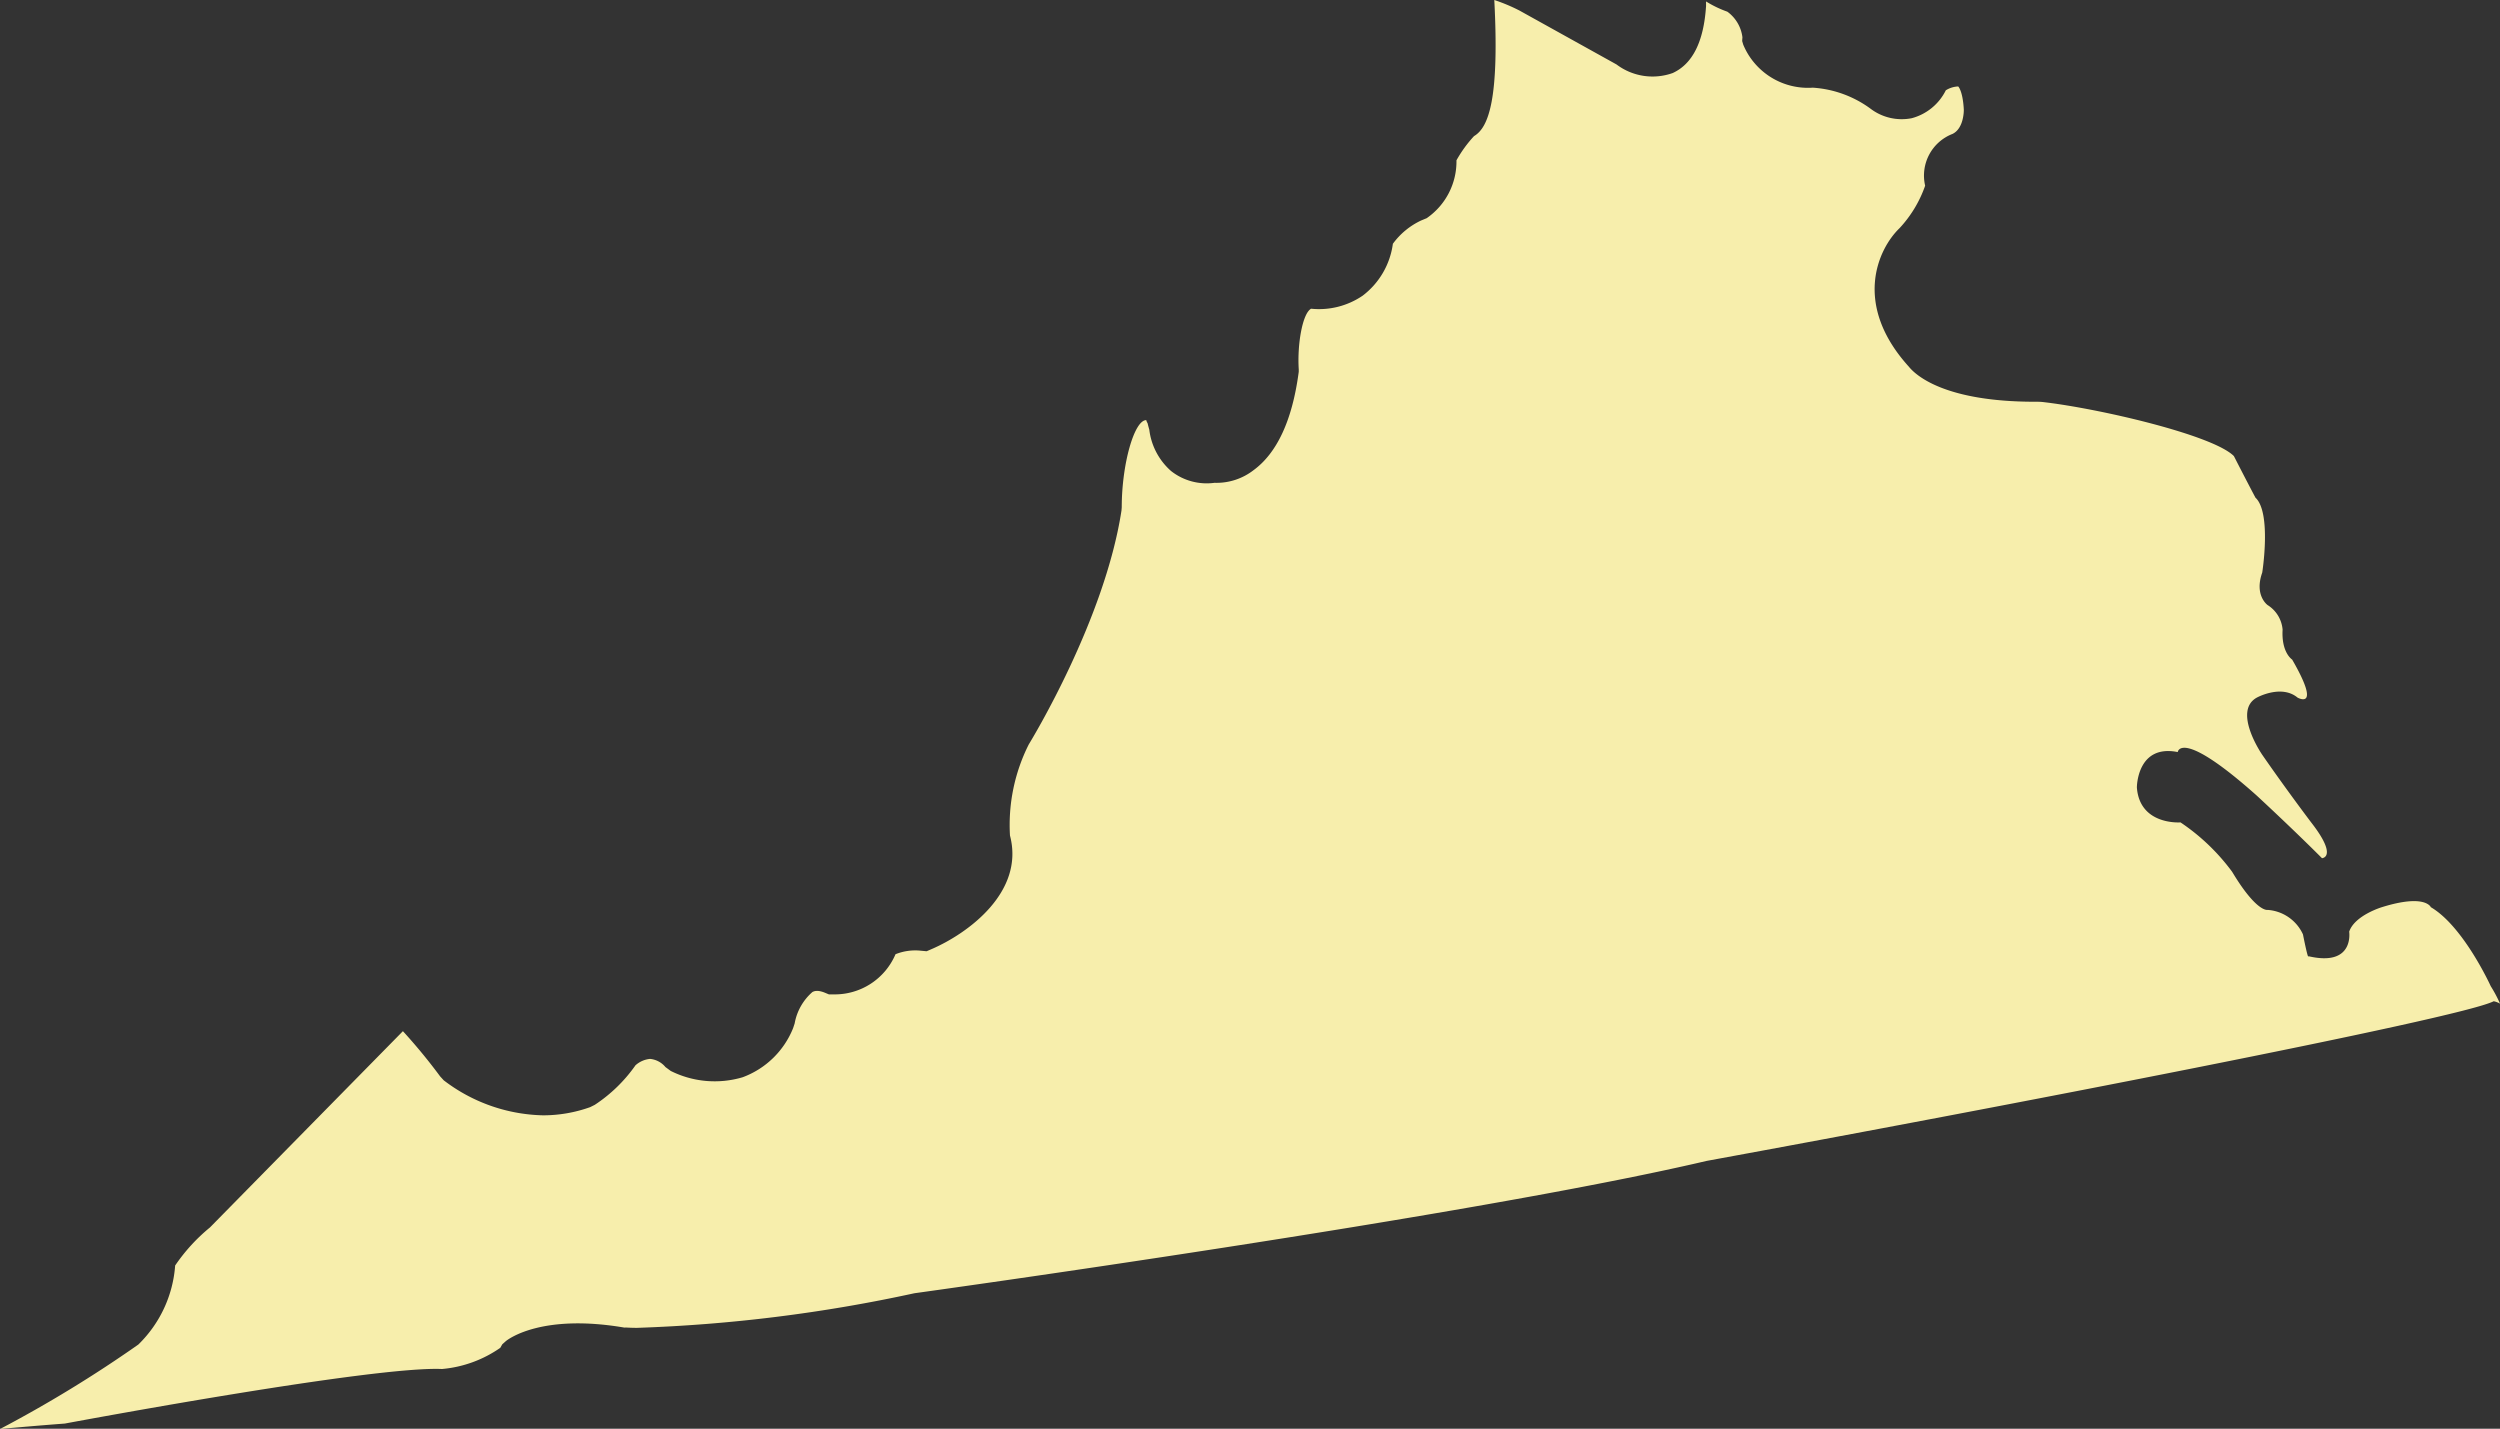 <svg xmlns="http://www.w3.org/2000/svg" width="107.567" height="61.473" viewBox="0 0 107.567 61.473">
  <rect x="0" y="0" width="107.567" height="61.473" fill="#333333" stroke="none"/>
  <g id="Component_32_1" data-name="Component 32 – 1" transform="translate(0)">
    <path id="Path_12956" data-name="Path 12956" d="M-399.539,374.754c-3.868,0-5.115-1.126-5.424-1.507-2.432-2.684-1.328-5.072-.4-5.963a5.2,5.2,0,0,0,1.1-1.826,1.922,1.922,0,0,1,1.18-2.229c.5-.246.485-1.039.483-1.049-.044-.809-.239-.99-.24-.992a1.073,1.073,0,0,0-.534.166,2.294,2.294,0,0,1-1.466,1.2,2.218,2.218,0,0,1-1.779-.414,4.713,4.713,0,0,0-2.478-.9,3.016,3.016,0,0,1-2.993-1.85l-.046-.156.011-.163a1.6,1.6,0,0,0-.649-1.1,4.66,4.66,0,0,1-.916-.441v.2c-.1,1.546-.588,2.493-1.436,2.881a2.575,2.575,0,0,1-2.417-.37l-4.171-2.317a7.635,7.635,0,0,0-1.087-.456c.223,4.285-.25,5.49-.873,5.857a5.41,5.41,0,0,0-.755,1.041,2.965,2.965,0,0,1-1.283,2.491l-.242.1a3.173,3.173,0,0,0-1.211,1,3.363,3.363,0,0,1-1.3,2.233,3.33,3.33,0,0,1-2.219.561c-.374.205-.6,1.543-.531,2.613l0,.1-.014.1c-.278,2.006-.927,3.4-1.932,4.135a2.6,2.6,0,0,1-1.676.543,2.479,2.479,0,0,1-1.875-.51,2.819,2.819,0,0,1-.934-1.779c-.013-.039-.065-.232-.071-.27a.715.715,0,0,1-.058-.125c0-.009.011-.013.035-.014h-.036c-.517,0-1.054,1.891-1.055,3.747l-.011.142c-.722,4.7-3.859,9.85-3.991,10.068a7.7,7.7,0,0,0-.807,3.917c.638,2.425-1.8,4.206-3.366,4.884l-.22.095-.239-.022a2.281,2.281,0,0,0-1.1.15,2.839,2.839,0,0,1-2.679,1.728h-.188l-.171-.071c-.333-.136-.475-.06-.535-.032a2.33,2.33,0,0,0-.766,1.352l-.066.2a3.731,3.731,0,0,1-2.173,2.117,4.226,4.226,0,0,1-3.094-.272l-.227-.167a.978.978,0,0,0-.663-.351h0a1.09,1.09,0,0,0-.627.276,6.492,6.492,0,0,1-1.75,1.7l-.2.1a6.01,6.01,0,0,1-2.031.352,7.279,7.279,0,0,1-4.269-1.507l-.156-.171a24.228,24.228,0,0,0-1.6-1.943l-8.3,8.443a7.755,7.755,0,0,0-1.5,1.64,5.273,5.273,0,0,1-1.584,3.4,54.5,54.5,0,0,1-5.95,3.634c.948-.087,1.884-.166,2.788-.234,1.03-.19,13.326-2.477,16.228-2.347a5.174,5.174,0,0,0,2.507-.911l.087-.152.152-.136c.153-.123,1.6-1.183,5.114-.581,0-.016.155.009.535.009a66.432,66.432,0,0,0,11.932-1.489c.287-.04,23.934-3.309,34.081-5.693,12.339-2.262,32.4-6.119,33.871-6.871a.89.89,0,0,1,.272.106,5.67,5.67,0,0,0-.4-.753s-1.17-2.576-2.578-3.4c0,0-.232-.586-2.107,0,0,0-1.17.351-1.406,1.054,0,0,.235,1.521-1.755,1.055,0,0,0,.232-.234-.938a1.806,1.806,0,0,0-1.524-1.054s-.468.117-1.523-1.639a8.942,8.942,0,0,0-2.222-2.126s-1.758.136-1.877-1.505c0,0,0-1.873,1.758-1.521,0,0,.119-1.054,3.4,1.873,0,0,1.523,1.406,2.807,2.693,0,0,.706-.035-.466-1.54,0,0-1.052-1.387-2.105-2.909,0,0-1.29-1.873-.235-2.459,0,0,1.053-.584,1.756,0,0,0,1.05.586-.234-1.638,0,0-.469-.294-.411-1.289a1.383,1.383,0,0,0-.644-1.055s-.584-.411-.232-1.4c0,0,.406-2.578-.292-3.222,0,0-.392-.739-.927-1.788-.9-.91-5.822-2.053-8.232-2.328C-399.324,374.753-399.433,374.754-399.539,374.754Z" transform="translate(487.096 -357.468)" fill="#f7eeac"/>
  </g>
</svg>
